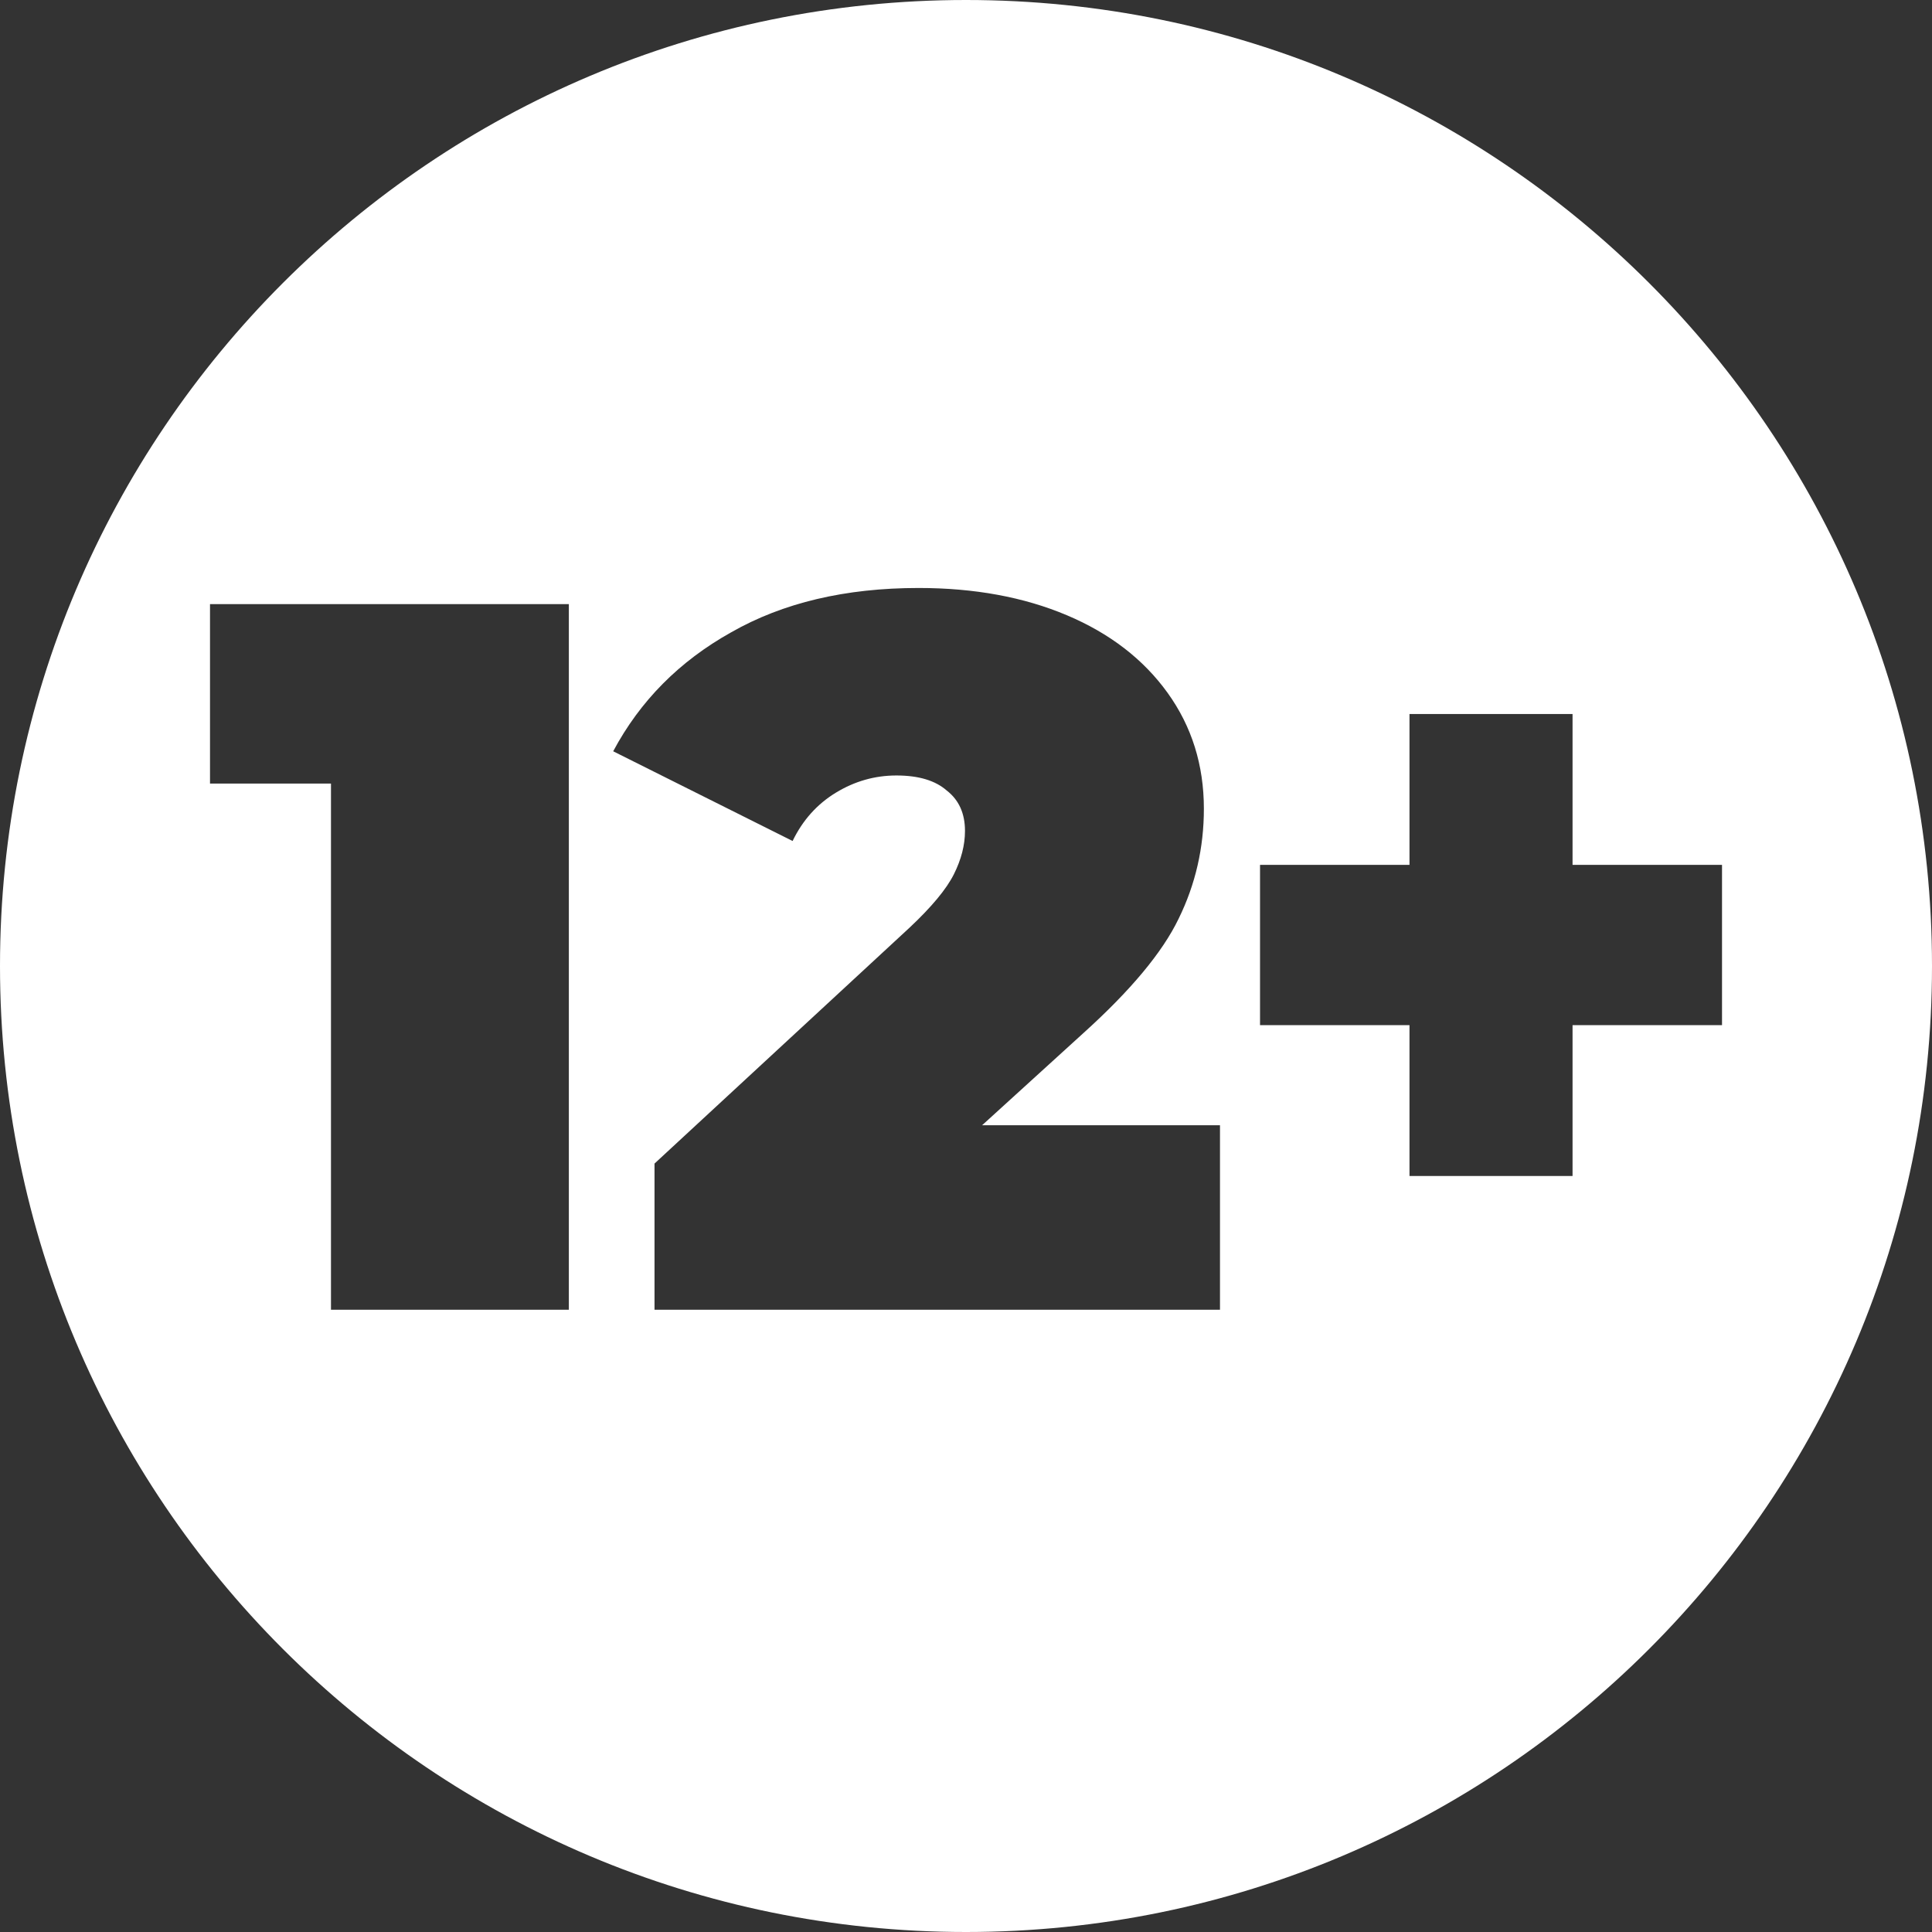 <svg width="80" height="80" viewBox="0 0 80 80" fill="none" xmlns="http://www.w3.org/2000/svg">
<rect x="0" y="0" width="80" height="80" fill="#333333" stroke="none"/>
<path fill-rule="evenodd" clip-rule="evenodd" d="M40 80C62.091 80 80 62.091 80 40C80 17.909 62.091 0 40 0C17.909 0 0 17.909 0 40C0 62.091 17.909 80 40 80ZM50.517 46.594V54.233H27.102V48.181L37.662 38.413C38.58 37.551 39.192 36.813 39.498 36.201C39.804 35.589 39.958 34.991 39.958 34.407C39.958 33.683 39.707 33.127 39.206 32.737C38.733 32.32 38.038 32.111 37.119 32.111C36.229 32.111 35.394 32.347 34.615 32.821C33.836 33.294 33.237 33.961 32.82 34.824L25.391 31.109C26.504 29.022 28.131 27.381 30.274 26.184C32.417 24.96 35.005 24.347 38.038 24.347C40.347 24.347 42.392 24.723 44.173 25.474C45.954 26.226 47.345 27.297 48.347 28.688C49.349 30.08 49.85 31.68 49.85 33.488C49.85 35.102 49.502 36.619 48.806 38.038C48.138 39.429 46.817 41.015 44.841 42.796L40.667 46.594H50.517ZM23.555 25.015V54.233H13.705V32.445H8.696V25.015H23.555ZM65.116 42.449H71.305V35.812H65.116V29.565H58.364V35.812H52.175V42.449H58.364V48.696H65.116V42.449Z" fill="white"/>
</svg>
